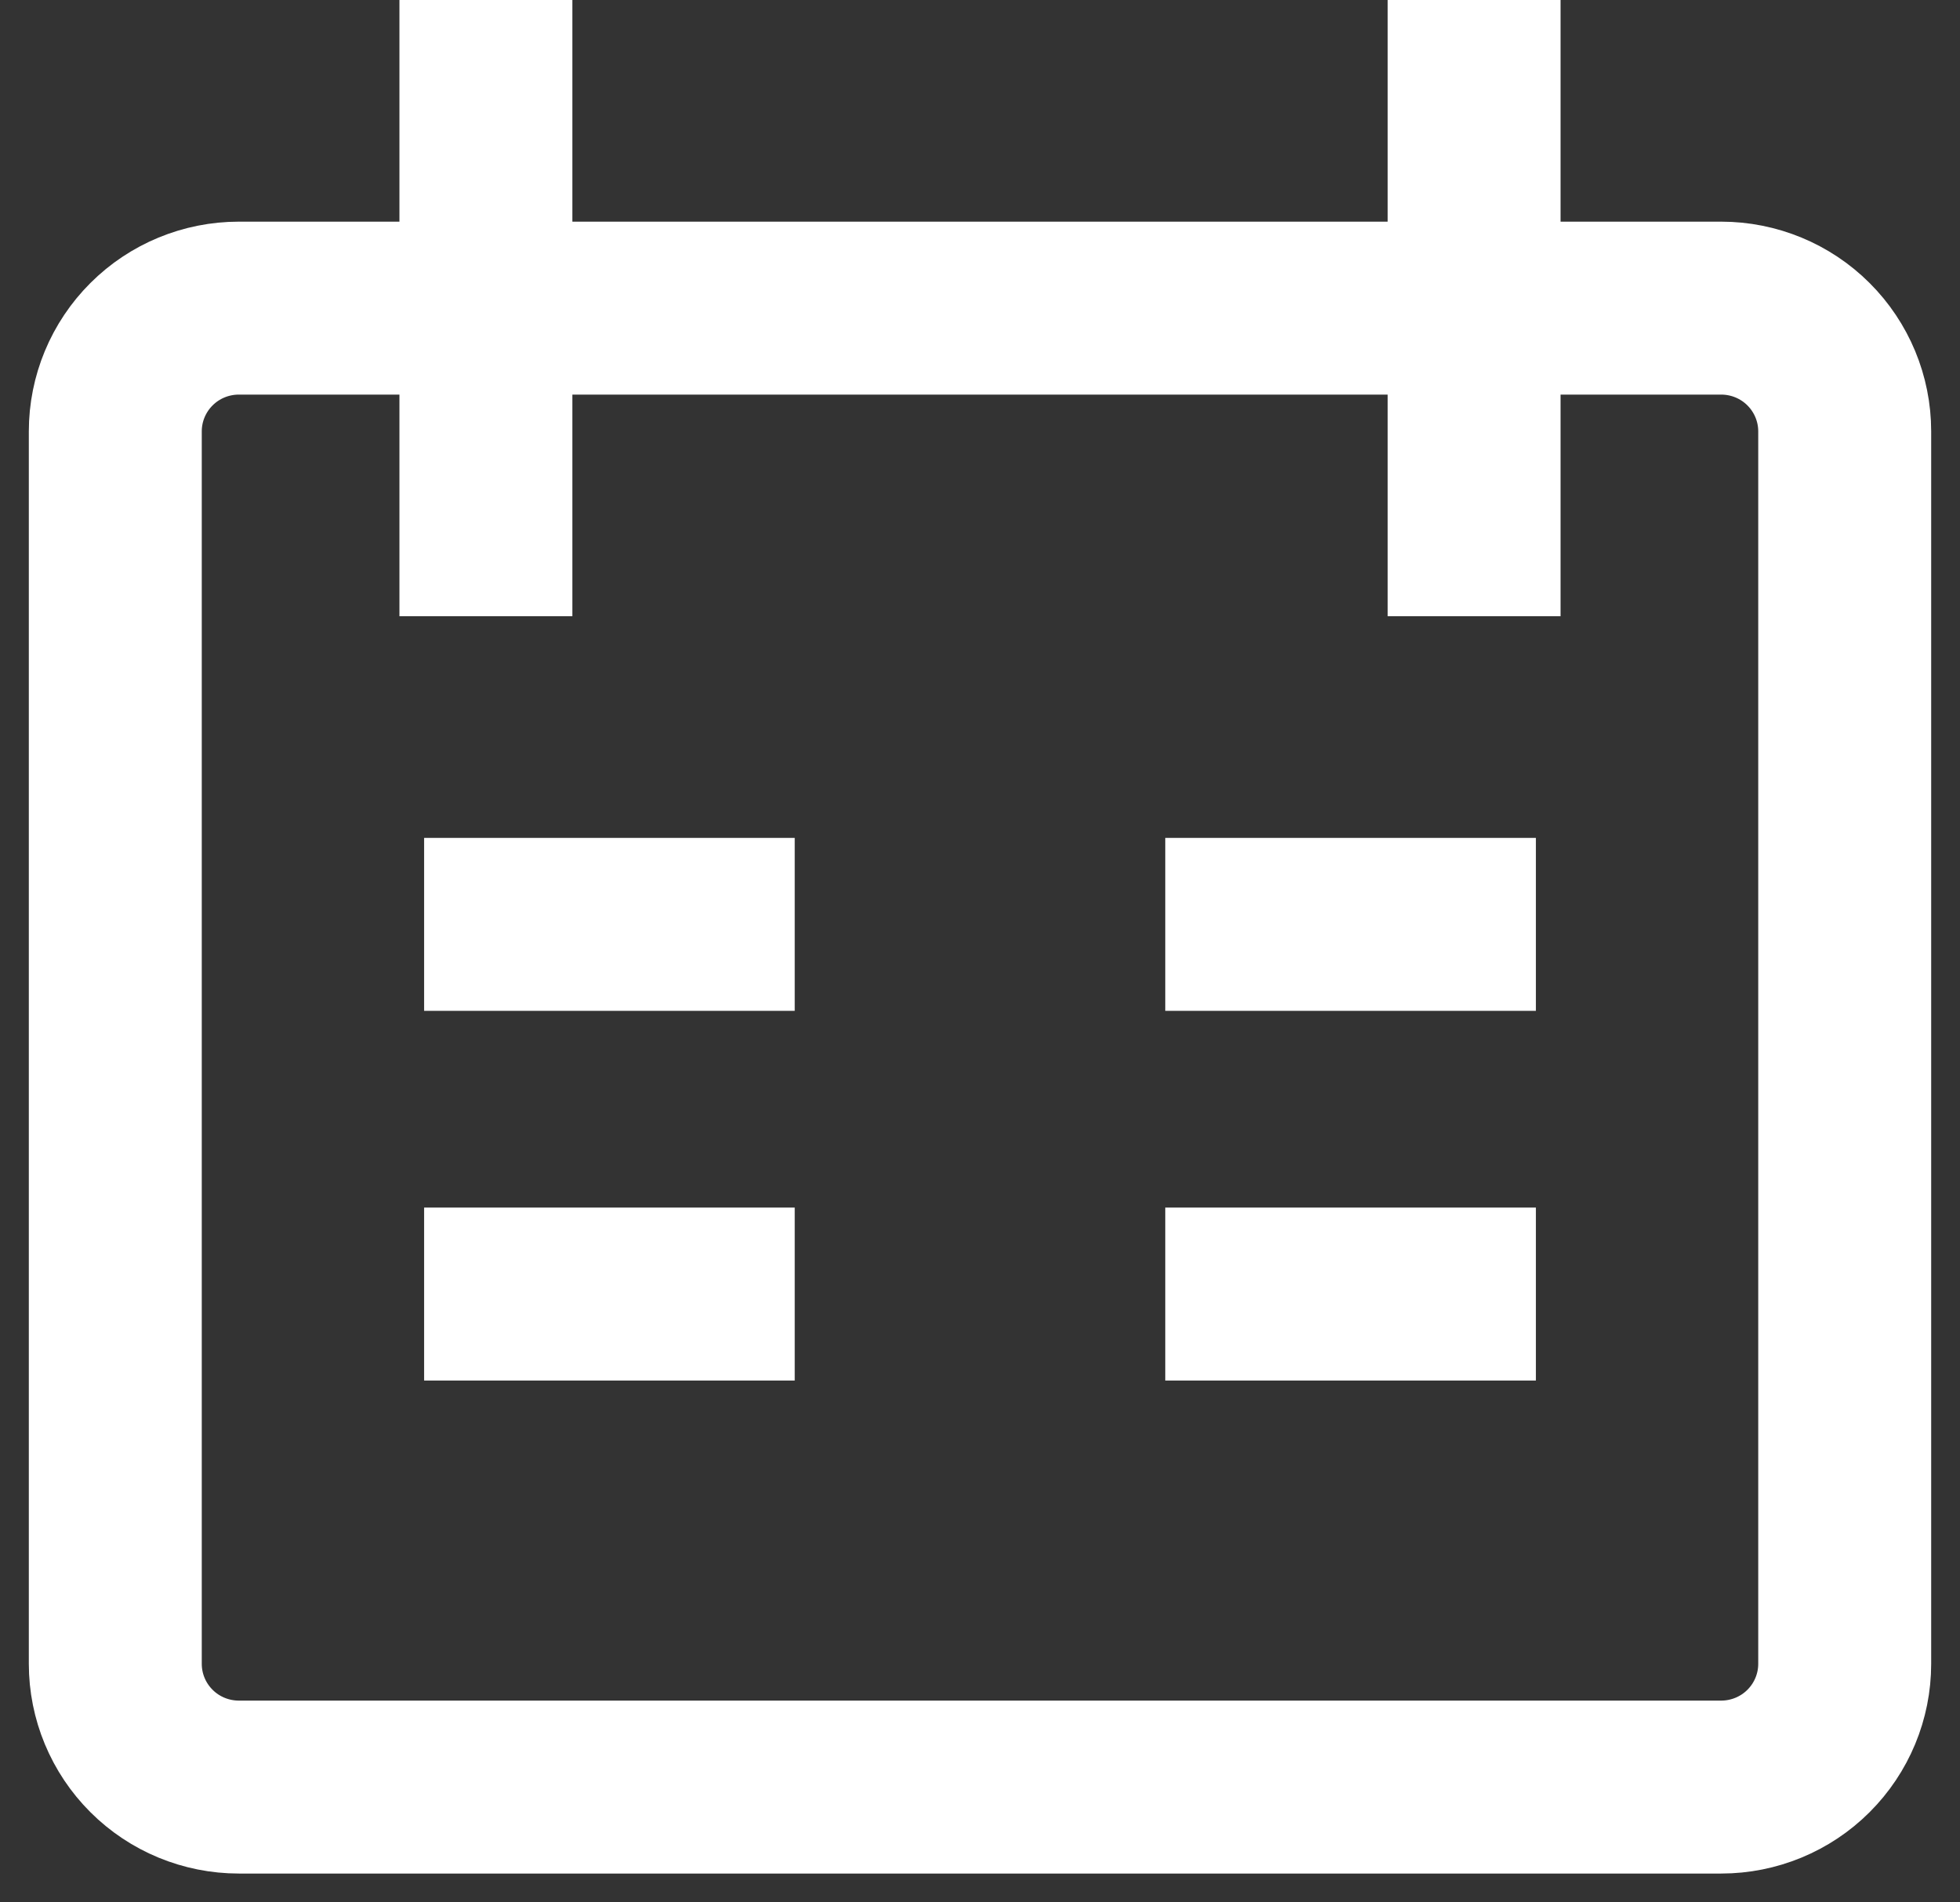 <svg width="34" height="33" viewBox="0 0 34 33" fill="none" xmlns="http://www.w3.org/2000/svg">
<rect x="0" y="0" width="34" height="33" fill="#333333" stroke="none"/>
<path d="M8.429 0V10.69M25.571 0V10.69M7.357 16.035H13.786M26.643 16.035H20.214M7.357 22.448H13.786M20.214 22.448H26.643M4.143 5.345H29.857C30.425 5.345 30.971 5.57 31.372 5.971C31.774 6.372 32 6.916 32 7.483V28.862C32 29.429 31.774 29.973 31.372 30.374C30.971 30.775 30.425 31 29.857 31H4.143C3.575 31 3.029 30.775 2.628 30.374C2.226 29.973 2 29.429 2 28.862V7.483C2 6.916 2.226 6.372 2.628 5.971C3.029 5.57 3.575 5.345 4.143 5.345Z" stroke="white" stroke-width="3"/>
</svg>
